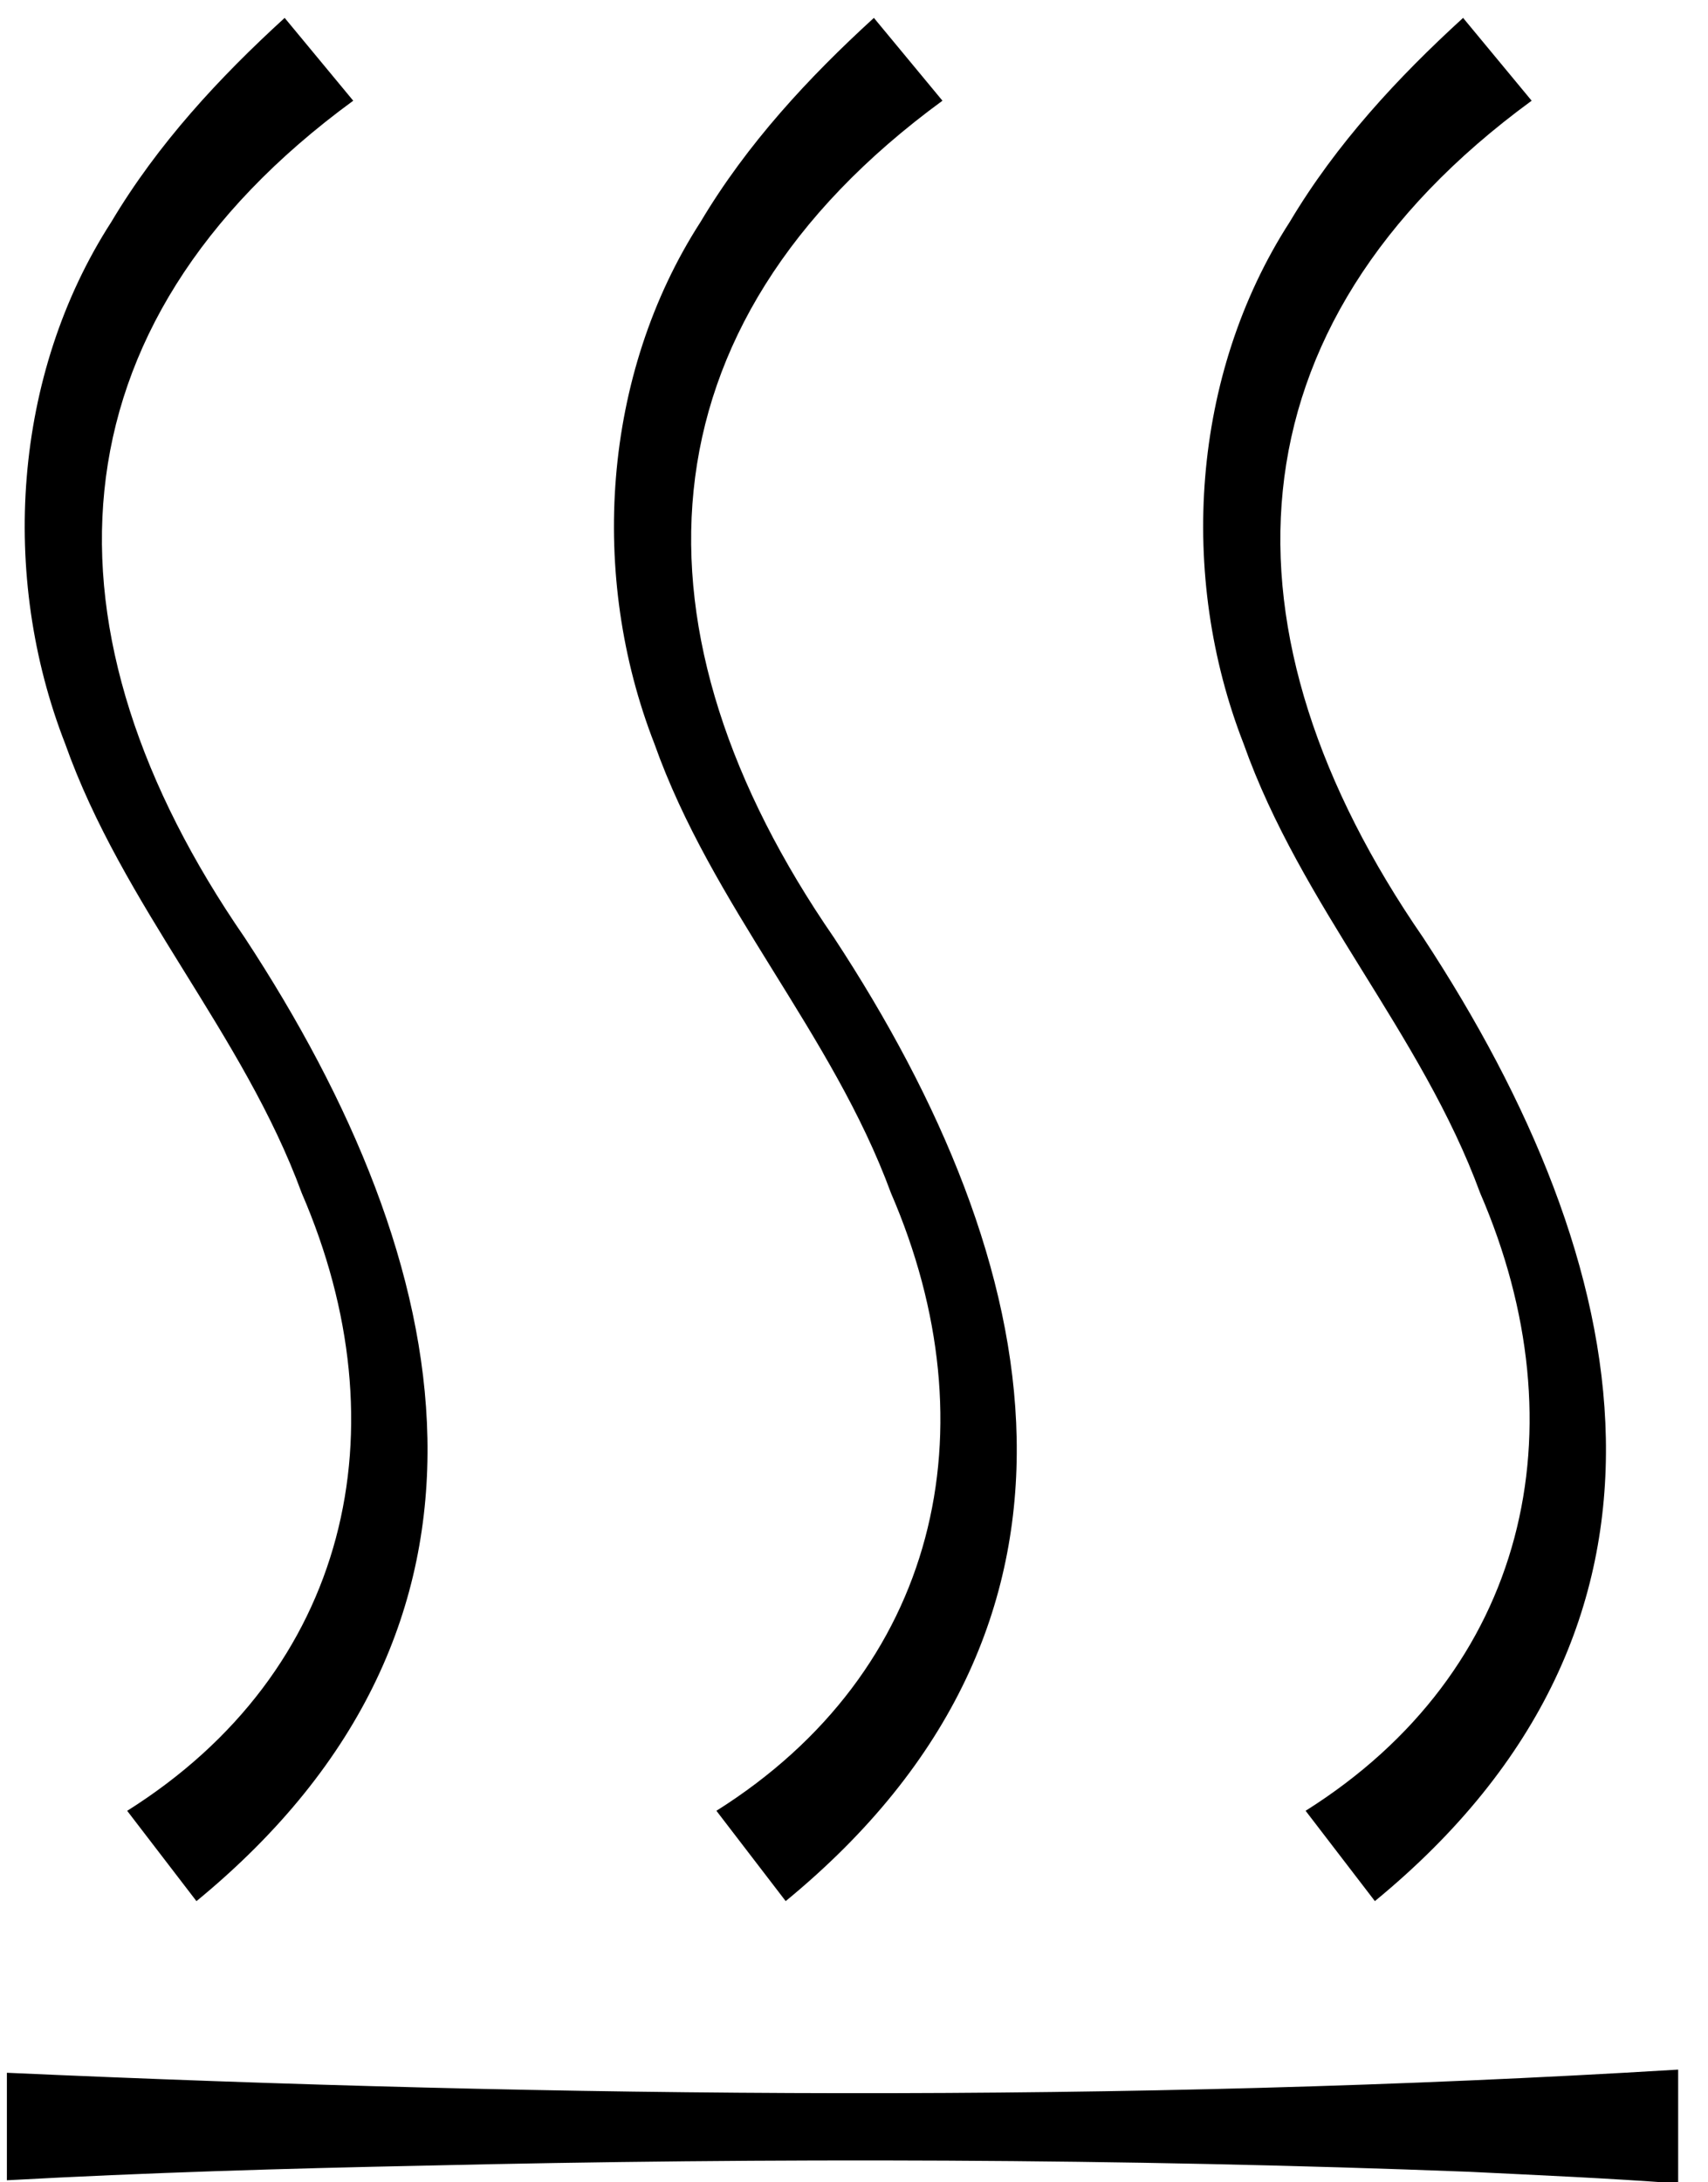 <svg viewBox="0 0 555.74 709.85" xmlns="http://www.w3.org/2000/svg" data-name="图层 1" id="_图层_1">
  <path d="M2.24,674.26c180.76,8.1,363.07,9.95,543.79-1.03,0,0,0,37.03,0,37.03-22.66-1.71-45.32-2.67-67.97-3.79-112.6-4.36-227.39-4.64-339.87-2-45.32.92-90.63,2.27-135.95,4.76v-34.98h0Z"></path>
  <path d="M114.93,32.76C14.11,106.5,11.6,206.4,79.61,304.99c69.88,106.35,93.92,223.45-15.69,313.44,0,0-22.54-29.38-22.54-29.38,72.19-45.43,89.98-124.25,56.8-200.94-19.12-52.08-58.19-93.18-76.98-146.18C-.07,187.43,4.1,121.98,36.23,72.18c15.11-25.38,35.13-46.95,56.39-66.36,0,0,22.31,26.94,22.31,26.94h0Z"></path>
  <path d="M306.65,32.76c-100.82,73.74-103.33,173.63-35.32,272.22,69.88,106.35,93.92,223.45-15.69,313.44,0,0-22.54-29.38-22.54-29.38,72.19-45.43,89.98-124.25,56.8-200.94-19.12-52.08-58.19-93.18-76.98-146.18-21.27-54.49-17.09-119.94,15.03-169.74,15.11-25.38,35.13-46.95,56.39-66.36l22.31,26.94h0Z"></path>
  <path d="M498.36,32.76c-100.82,73.74-103.33,173.63-35.32,272.22,69.88,106.35,93.92,223.45-15.69,313.44,0,0-22.54-29.38-22.54-29.38,72.19-45.43,89.98-124.25,56.8-200.94-19.12-52.08-58.19-93.18-76.98-146.18-21.26-54.49-17.09-119.94,15.03-169.74,15.11-25.38,35.13-46.95,56.39-66.36,0,0,22.31,26.94,22.31,26.94h0Z"></path>
</svg>